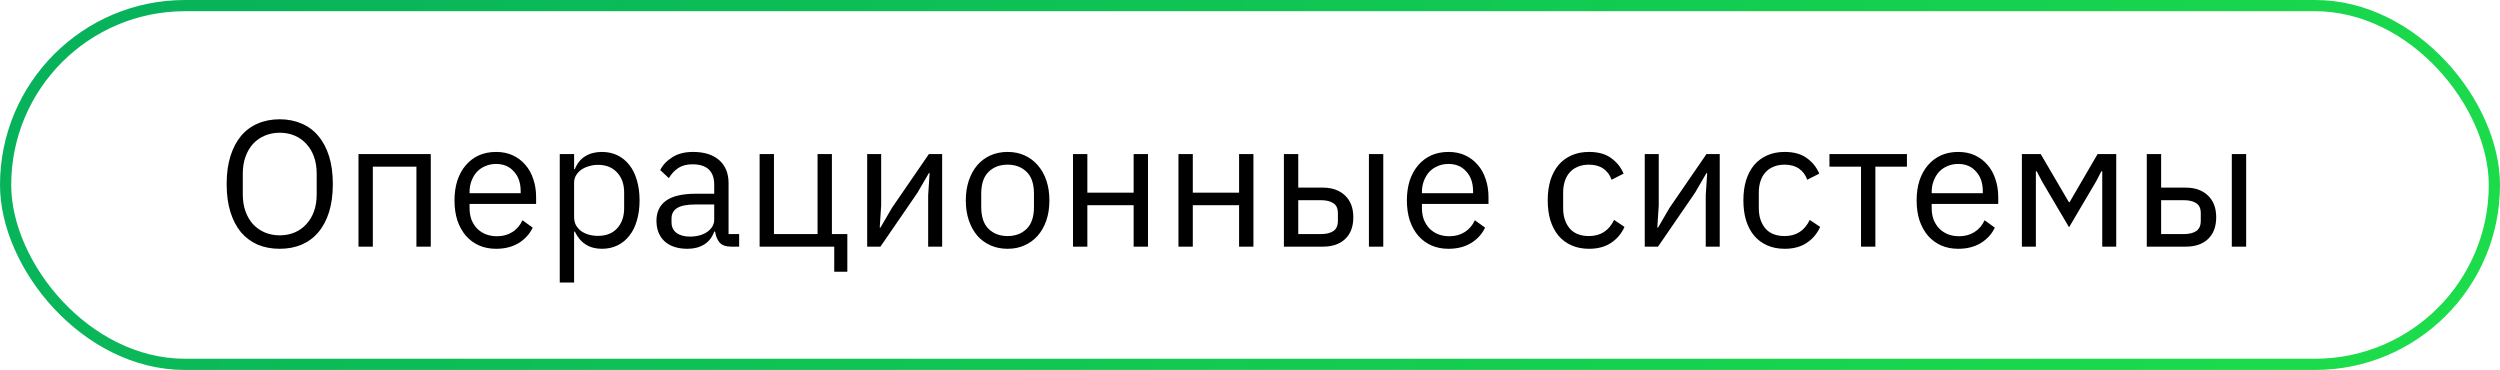 <?xml version="1.0" encoding="UTF-8"?> <svg xmlns="http://www.w3.org/2000/svg" width="223" height="33" viewBox="0 0 223 33" fill="none"><path d="M24.953 22.192C24.228 22.192 23.572 22.069 22.985 21.824C22.409 21.568 21.913 21.2 21.497 20.72C21.092 20.229 20.777 19.627 20.553 18.912C20.329 18.187 20.217 17.355 20.217 16.416C20.217 15.477 20.329 14.651 20.553 13.936C20.777 13.221 21.092 12.619 21.497 12.128C21.913 11.637 22.409 11.269 22.985 11.024C23.572 10.768 24.228 10.64 24.953 10.64C25.668 10.64 26.318 10.768 26.905 11.024C27.492 11.269 27.988 11.637 28.393 12.128C28.809 12.619 29.129 13.221 29.353 13.936C29.577 14.651 29.689 15.477 29.689 16.416C29.689 17.355 29.577 18.187 29.353 18.912C29.129 19.627 28.809 20.229 28.393 20.72C27.988 21.2 27.492 21.568 26.905 21.824C26.318 22.069 25.668 22.192 24.953 22.192ZM24.953 20.992C25.433 20.992 25.876 20.907 26.281 20.736C26.686 20.565 27.033 20.32 27.321 20C27.62 19.68 27.849 19.296 28.009 18.848C28.169 18.4 28.249 17.899 28.249 17.344V15.488C28.249 14.933 28.169 14.432 28.009 13.984C27.849 13.536 27.62 13.152 27.321 12.832C27.033 12.512 26.686 12.267 26.281 12.096C25.876 11.925 25.433 11.84 24.953 11.84C24.473 11.84 24.03 11.925 23.625 12.096C23.22 12.267 22.868 12.512 22.569 12.832C22.281 13.152 22.057 13.536 21.897 13.984C21.737 14.432 21.657 14.933 21.657 15.488V17.344C21.657 17.899 21.737 18.4 21.897 18.848C22.057 19.296 22.281 19.68 22.569 20C22.868 20.32 23.22 20.565 23.625 20.736C24.03 20.907 24.473 20.992 24.953 20.992ZM31.977 13.744H38.425V22H37.145V14.864H33.257V22H31.977V13.744ZM44.253 22.192C43.688 22.192 43.176 22.091 42.717 21.888C42.269 21.685 41.88 21.397 41.549 21.024C41.229 20.64 40.978 20.187 40.797 19.664C40.626 19.131 40.541 18.533 40.541 17.872C40.541 17.221 40.626 16.629 40.797 16.096C40.978 15.563 41.229 15.109 41.549 14.736C41.88 14.352 42.269 14.059 42.717 13.856C43.176 13.653 43.688 13.552 44.253 13.552C44.808 13.552 45.304 13.653 45.741 13.856C46.178 14.059 46.552 14.341 46.861 14.704C47.17 15.056 47.405 15.477 47.565 15.968C47.736 16.459 47.821 16.997 47.821 17.584V18.192H41.885V18.576C41.885 18.928 41.938 19.259 42.045 19.568C42.162 19.867 42.322 20.128 42.525 20.352C42.738 20.576 42.994 20.752 43.293 20.88C43.602 21.008 43.949 21.072 44.333 21.072C44.856 21.072 45.309 20.949 45.693 20.704C46.088 20.459 46.392 20.107 46.605 19.648L47.517 20.304C47.25 20.869 46.834 21.328 46.269 21.68C45.704 22.021 45.032 22.192 44.253 22.192ZM44.253 14.624C43.901 14.624 43.581 14.688 43.293 14.816C43.005 14.933 42.754 15.104 42.541 15.328C42.338 15.552 42.178 15.819 42.061 16.128C41.944 16.427 41.885 16.757 41.885 17.12V17.232H46.445V17.056C46.445 16.32 46.242 15.733 45.837 15.296C45.442 14.848 44.914 14.624 44.253 14.624ZM49.93 13.744H51.21V15.088H51.274C51.488 14.565 51.797 14.181 52.202 13.936C52.618 13.68 53.114 13.552 53.69 13.552C54.202 13.552 54.666 13.653 55.082 13.856C55.498 14.059 55.85 14.347 56.138 14.72C56.437 15.093 56.661 15.547 56.81 16.08C56.97 16.613 57.05 17.211 57.05 17.872C57.05 18.533 56.97 19.131 56.81 19.664C56.661 20.197 56.437 20.651 56.138 21.024C55.85 21.397 55.498 21.685 55.082 21.888C54.666 22.091 54.202 22.192 53.69 22.192C52.57 22.192 51.765 21.68 51.274 20.656H51.21V25.2H49.93V13.744ZM53.338 21.04C54.064 21.04 54.634 20.816 55.05 20.368C55.466 19.909 55.674 19.312 55.674 18.576V17.168C55.674 16.432 55.466 15.84 55.05 15.392C54.634 14.933 54.064 14.704 53.338 14.704C53.05 14.704 52.773 14.747 52.506 14.832C52.25 14.907 52.026 15.013 51.834 15.152C51.642 15.291 51.488 15.461 51.37 15.664C51.264 15.856 51.21 16.064 51.21 16.288V19.36C51.21 19.627 51.264 19.867 51.37 20.08C51.488 20.283 51.642 20.459 51.834 20.608C52.026 20.747 52.25 20.853 52.506 20.928C52.773 21.003 53.05 21.04 53.338 21.04ZM65.212 22C64.732 22 64.385 21.872 64.172 21.616C63.969 21.36 63.841 21.04 63.788 20.656H63.708C63.526 21.168 63.228 21.552 62.812 21.808C62.396 22.064 61.9 22.192 61.324 22.192C60.449 22.192 59.766 21.968 59.276 21.52C58.796 21.072 58.556 20.464 58.556 19.696C58.556 18.917 58.838 18.32 59.404 17.904C59.98 17.488 60.87 17.28 62.076 17.28H63.708V16.464C63.708 15.877 63.548 15.429 63.228 15.12C62.908 14.811 62.417 14.656 61.756 14.656C61.254 14.656 60.833 14.768 60.492 14.992C60.161 15.216 59.884 15.515 59.66 15.888L58.892 15.168C59.116 14.72 59.473 14.341 59.964 14.032C60.454 13.712 61.073 13.552 61.82 13.552C62.822 13.552 63.601 13.797 64.156 14.288C64.71 14.779 64.988 15.461 64.988 16.336V20.88H65.932V22H65.212ZM61.532 21.104C61.852 21.104 62.145 21.067 62.412 20.992C62.678 20.917 62.908 20.811 63.1 20.672C63.292 20.533 63.441 20.373 63.548 20.192C63.654 20.011 63.708 19.813 63.708 19.6V18.24H62.012C61.276 18.24 60.737 18.347 60.396 18.56C60.065 18.773 59.9 19.083 59.9 19.488V19.824C59.9 20.229 60.044 20.544 60.332 20.768C60.63 20.992 61.03 21.104 61.532 21.104ZM74.414 22H67.758V13.744H69.038V20.88H72.926V13.744H74.206V20.88H75.582V24.24H74.414V22ZM77.352 13.744H78.6V18.32L78.472 20.304H78.536L79.56 18.544L82.856 13.744H84.04V22H82.792V17.424L82.92 15.44H82.856L81.832 17.2L78.536 22H77.352V13.744ZM89.878 22.192C89.324 22.192 88.817 22.091 88.358 21.888C87.9 21.685 87.505 21.397 87.174 21.024C86.854 20.64 86.604 20.187 86.422 19.664C86.241 19.131 86.15 18.533 86.15 17.872C86.15 17.221 86.241 16.629 86.422 16.096C86.604 15.563 86.854 15.109 87.174 14.736C87.505 14.352 87.9 14.059 88.358 13.856C88.817 13.653 89.324 13.552 89.878 13.552C90.433 13.552 90.934 13.653 91.382 13.856C91.841 14.059 92.236 14.352 92.566 14.736C92.897 15.109 93.153 15.563 93.334 16.096C93.516 16.629 93.606 17.221 93.606 17.872C93.606 18.533 93.516 19.131 93.334 19.664C93.153 20.187 92.897 20.64 92.566 21.024C92.236 21.397 91.841 21.685 91.382 21.888C90.934 22.091 90.433 22.192 89.878 22.192ZM89.878 21.056C90.572 21.056 91.137 20.843 91.574 20.416C92.012 19.989 92.23 19.339 92.23 18.464V17.28C92.23 16.405 92.012 15.755 91.574 15.328C91.137 14.901 90.572 14.688 89.878 14.688C89.185 14.688 88.62 14.901 88.182 15.328C87.745 15.755 87.526 16.405 87.526 17.28V18.464C87.526 19.339 87.745 19.989 88.182 20.416C88.62 20.843 89.185 21.056 89.878 21.056ZM95.712 13.744H96.992V17.184H101.12V13.744H102.4V22H101.12V18.304H96.992V22H95.712V13.744ZM105.118 13.744H106.398V17.184H110.526V13.744H111.806V22H110.526V18.304H106.398V22H105.118V13.744ZM114.524 13.744H115.804V16.736H117.996C118.828 16.736 119.489 16.971 119.98 17.44C120.471 17.909 120.716 18.555 120.716 19.376C120.716 20.208 120.476 20.853 119.996 21.312C119.516 21.771 118.855 22 118.012 22H114.524V13.744ZM117.82 20.88C118.3 20.88 118.673 20.789 118.94 20.608C119.207 20.427 119.34 20.123 119.34 19.696V19.024C119.34 18.597 119.207 18.299 118.94 18.128C118.673 17.947 118.3 17.856 117.82 17.856H115.804V20.88H117.82ZM122.108 13.744H123.388V22H122.108V13.744ZM129.206 22.192C128.641 22.192 128.129 22.091 127.67 21.888C127.222 21.685 126.833 21.397 126.502 21.024C126.182 20.64 125.932 20.187 125.75 19.664C125.58 19.131 125.494 18.533 125.494 17.872C125.494 17.221 125.58 16.629 125.75 16.096C125.932 15.563 126.182 15.109 126.502 14.736C126.833 14.352 127.222 14.059 127.67 13.856C128.129 13.653 128.641 13.552 129.206 13.552C129.761 13.552 130.257 13.653 130.694 13.856C131.132 14.059 131.505 14.341 131.814 14.704C132.124 15.056 132.358 15.477 132.518 15.968C132.689 16.459 132.774 16.997 132.774 17.584V18.192H126.838V18.576C126.838 18.928 126.892 19.259 126.998 19.568C127.116 19.867 127.276 20.128 127.478 20.352C127.692 20.576 127.948 20.752 128.246 20.88C128.556 21.008 128.902 21.072 129.286 21.072C129.809 21.072 130.262 20.949 130.646 20.704C131.041 20.459 131.345 20.107 131.558 19.648L132.47 20.304C132.204 20.869 131.788 21.328 131.222 21.68C130.657 22.021 129.985 22.192 129.206 22.192ZM129.206 14.624C128.854 14.624 128.534 14.688 128.246 14.816C127.958 14.933 127.708 15.104 127.494 15.328C127.292 15.552 127.132 15.819 127.014 16.128C126.897 16.427 126.838 16.757 126.838 17.12V17.232H131.398V17.056C131.398 16.32 131.196 15.733 130.79 15.296C130.396 14.848 129.868 14.624 129.206 14.624ZM141.737 22.192C141.161 22.192 140.643 22.091 140.185 21.888C139.726 21.685 139.337 21.397 139.017 21.024C138.707 20.651 138.467 20.197 138.297 19.664C138.137 19.131 138.057 18.533 138.057 17.872C138.057 17.211 138.137 16.613 138.297 16.08C138.467 15.547 138.707 15.093 139.017 14.72C139.337 14.347 139.726 14.059 140.185 13.856C140.643 13.653 141.161 13.552 141.737 13.552C142.558 13.552 143.214 13.733 143.705 14.096C144.206 14.448 144.579 14.912 144.825 15.488L143.753 16.032C143.603 15.605 143.358 15.275 143.017 15.04C142.675 14.805 142.249 14.688 141.737 14.688C141.353 14.688 141.017 14.752 140.729 14.88C140.441 14.997 140.201 15.168 140.009 15.392C139.817 15.605 139.673 15.867 139.577 16.176C139.481 16.475 139.433 16.805 139.433 17.168V18.576C139.433 19.301 139.625 19.899 140.009 20.368C140.403 20.827 140.979 21.056 141.737 21.056C142.771 21.056 143.518 20.576 143.977 19.616L144.905 20.24C144.638 20.837 144.238 21.312 143.705 21.664C143.182 22.016 142.526 22.192 141.737 22.192ZM146.712 13.744H147.96V18.32L147.832 20.304H147.896L148.92 18.544L152.216 13.744H153.4V22H152.152V17.424L152.28 15.44H152.216L151.192 17.2L147.896 22H146.712V13.744ZM159.19 22.192C158.614 22.192 158.096 22.091 157.638 21.888C157.179 21.685 156.79 21.397 156.47 21.024C156.16 20.651 155.92 20.197 155.75 19.664C155.59 19.131 155.51 18.533 155.51 17.872C155.51 17.211 155.59 16.613 155.75 16.08C155.92 15.547 156.16 15.093 156.47 14.72C156.79 14.347 157.179 14.059 157.638 13.856C158.096 13.653 158.614 13.552 159.19 13.552C160.011 13.552 160.667 13.733 161.158 14.096C161.659 14.448 162.032 14.912 162.278 15.488L161.206 16.032C161.056 15.605 160.811 15.275 160.47 15.04C160.128 14.805 159.702 14.688 159.19 14.688C158.806 14.688 158.47 14.752 158.182 14.88C157.894 14.997 157.654 15.168 157.462 15.392C157.27 15.605 157.126 15.867 157.03 16.176C156.934 16.475 156.886 16.805 156.886 17.168V18.576C156.886 19.301 157.078 19.899 157.462 20.368C157.856 20.827 158.432 21.056 159.19 21.056C160.224 21.056 160.971 20.576 161.43 19.616L162.358 20.24C162.091 20.837 161.691 21.312 161.158 21.664C160.635 22.016 159.979 22.192 159.19 22.192ZM166.003 14.864H163.187V13.744H170.099V14.864H167.283V22H166.003V14.864ZM174.675 22.192C174.11 22.192 173.598 22.091 173.139 21.888C172.691 21.685 172.302 21.397 171.971 21.024C171.651 20.64 171.4 20.187 171.219 19.664C171.048 19.131 170.963 18.533 170.963 17.872C170.963 17.221 171.048 16.629 171.219 16.096C171.4 15.563 171.651 15.109 171.971 14.736C172.302 14.352 172.691 14.059 173.139 13.856C173.598 13.653 174.11 13.552 174.675 13.552C175.23 13.552 175.726 13.653 176.163 13.856C176.6 14.059 176.974 14.341 177.283 14.704C177.592 15.056 177.827 15.477 177.987 15.968C178.158 16.459 178.243 16.997 178.243 17.584V18.192H172.307V18.576C172.307 18.928 172.36 19.259 172.467 19.568C172.584 19.867 172.744 20.128 172.947 20.352C173.16 20.576 173.416 20.752 173.715 20.88C174.024 21.008 174.371 21.072 174.755 21.072C175.278 21.072 175.731 20.949 176.115 20.704C176.51 20.459 176.814 20.107 177.027 19.648L177.939 20.304C177.672 20.869 177.256 21.328 176.691 21.68C176.126 22.021 175.454 22.192 174.675 22.192ZM174.675 14.624C174.323 14.624 174.003 14.688 173.715 14.816C173.427 14.933 173.176 15.104 172.963 15.328C172.76 15.552 172.6 15.819 172.483 16.128C172.366 16.427 172.307 16.757 172.307 17.12V17.232H176.867V17.056C176.867 16.32 176.664 15.733 176.259 15.296C175.864 14.848 175.336 14.624 174.675 14.624ZM180.352 13.744H182.032L184.544 18.032H184.608L187.104 13.744H188.768V22H187.52V15.28H187.44L186.976 16.176L184.56 20.272L182.144 16.176L181.68 15.28H181.6V22H180.352V13.744ZM191.493 13.744H192.773V16.736H194.965C195.797 16.736 196.458 16.971 196.949 17.44C197.439 17.909 197.685 18.555 197.685 19.376C197.685 20.208 197.445 20.853 196.965 21.312C196.485 21.771 195.823 22 194.981 22H191.493V13.744ZM194.789 20.88C195.269 20.88 195.642 20.789 195.909 20.608C196.175 20.427 196.309 20.123 196.309 19.696V19.024C196.309 18.597 196.175 18.299 195.909 18.128C195.642 17.947 195.269 17.856 194.789 17.856H192.773V20.88H194.789ZM199.077 13.744H200.357V22H199.077V13.744Z" fill="black"></path><rect x="0.5" y="0.5" width="222" height="32" rx="16" stroke="url(#paint0_linear_4006_21)"></rect><defs><linearGradient id="paint0_linear_4006_21" x1="-65.661" y1="-2.962" x2="141.084" y2="193.216" gradientUnits="userSpaceOnUse"><stop stop-color="#00A460"></stop><stop offset="1" stop-color="#23EB45"></stop></linearGradient></defs></svg> 